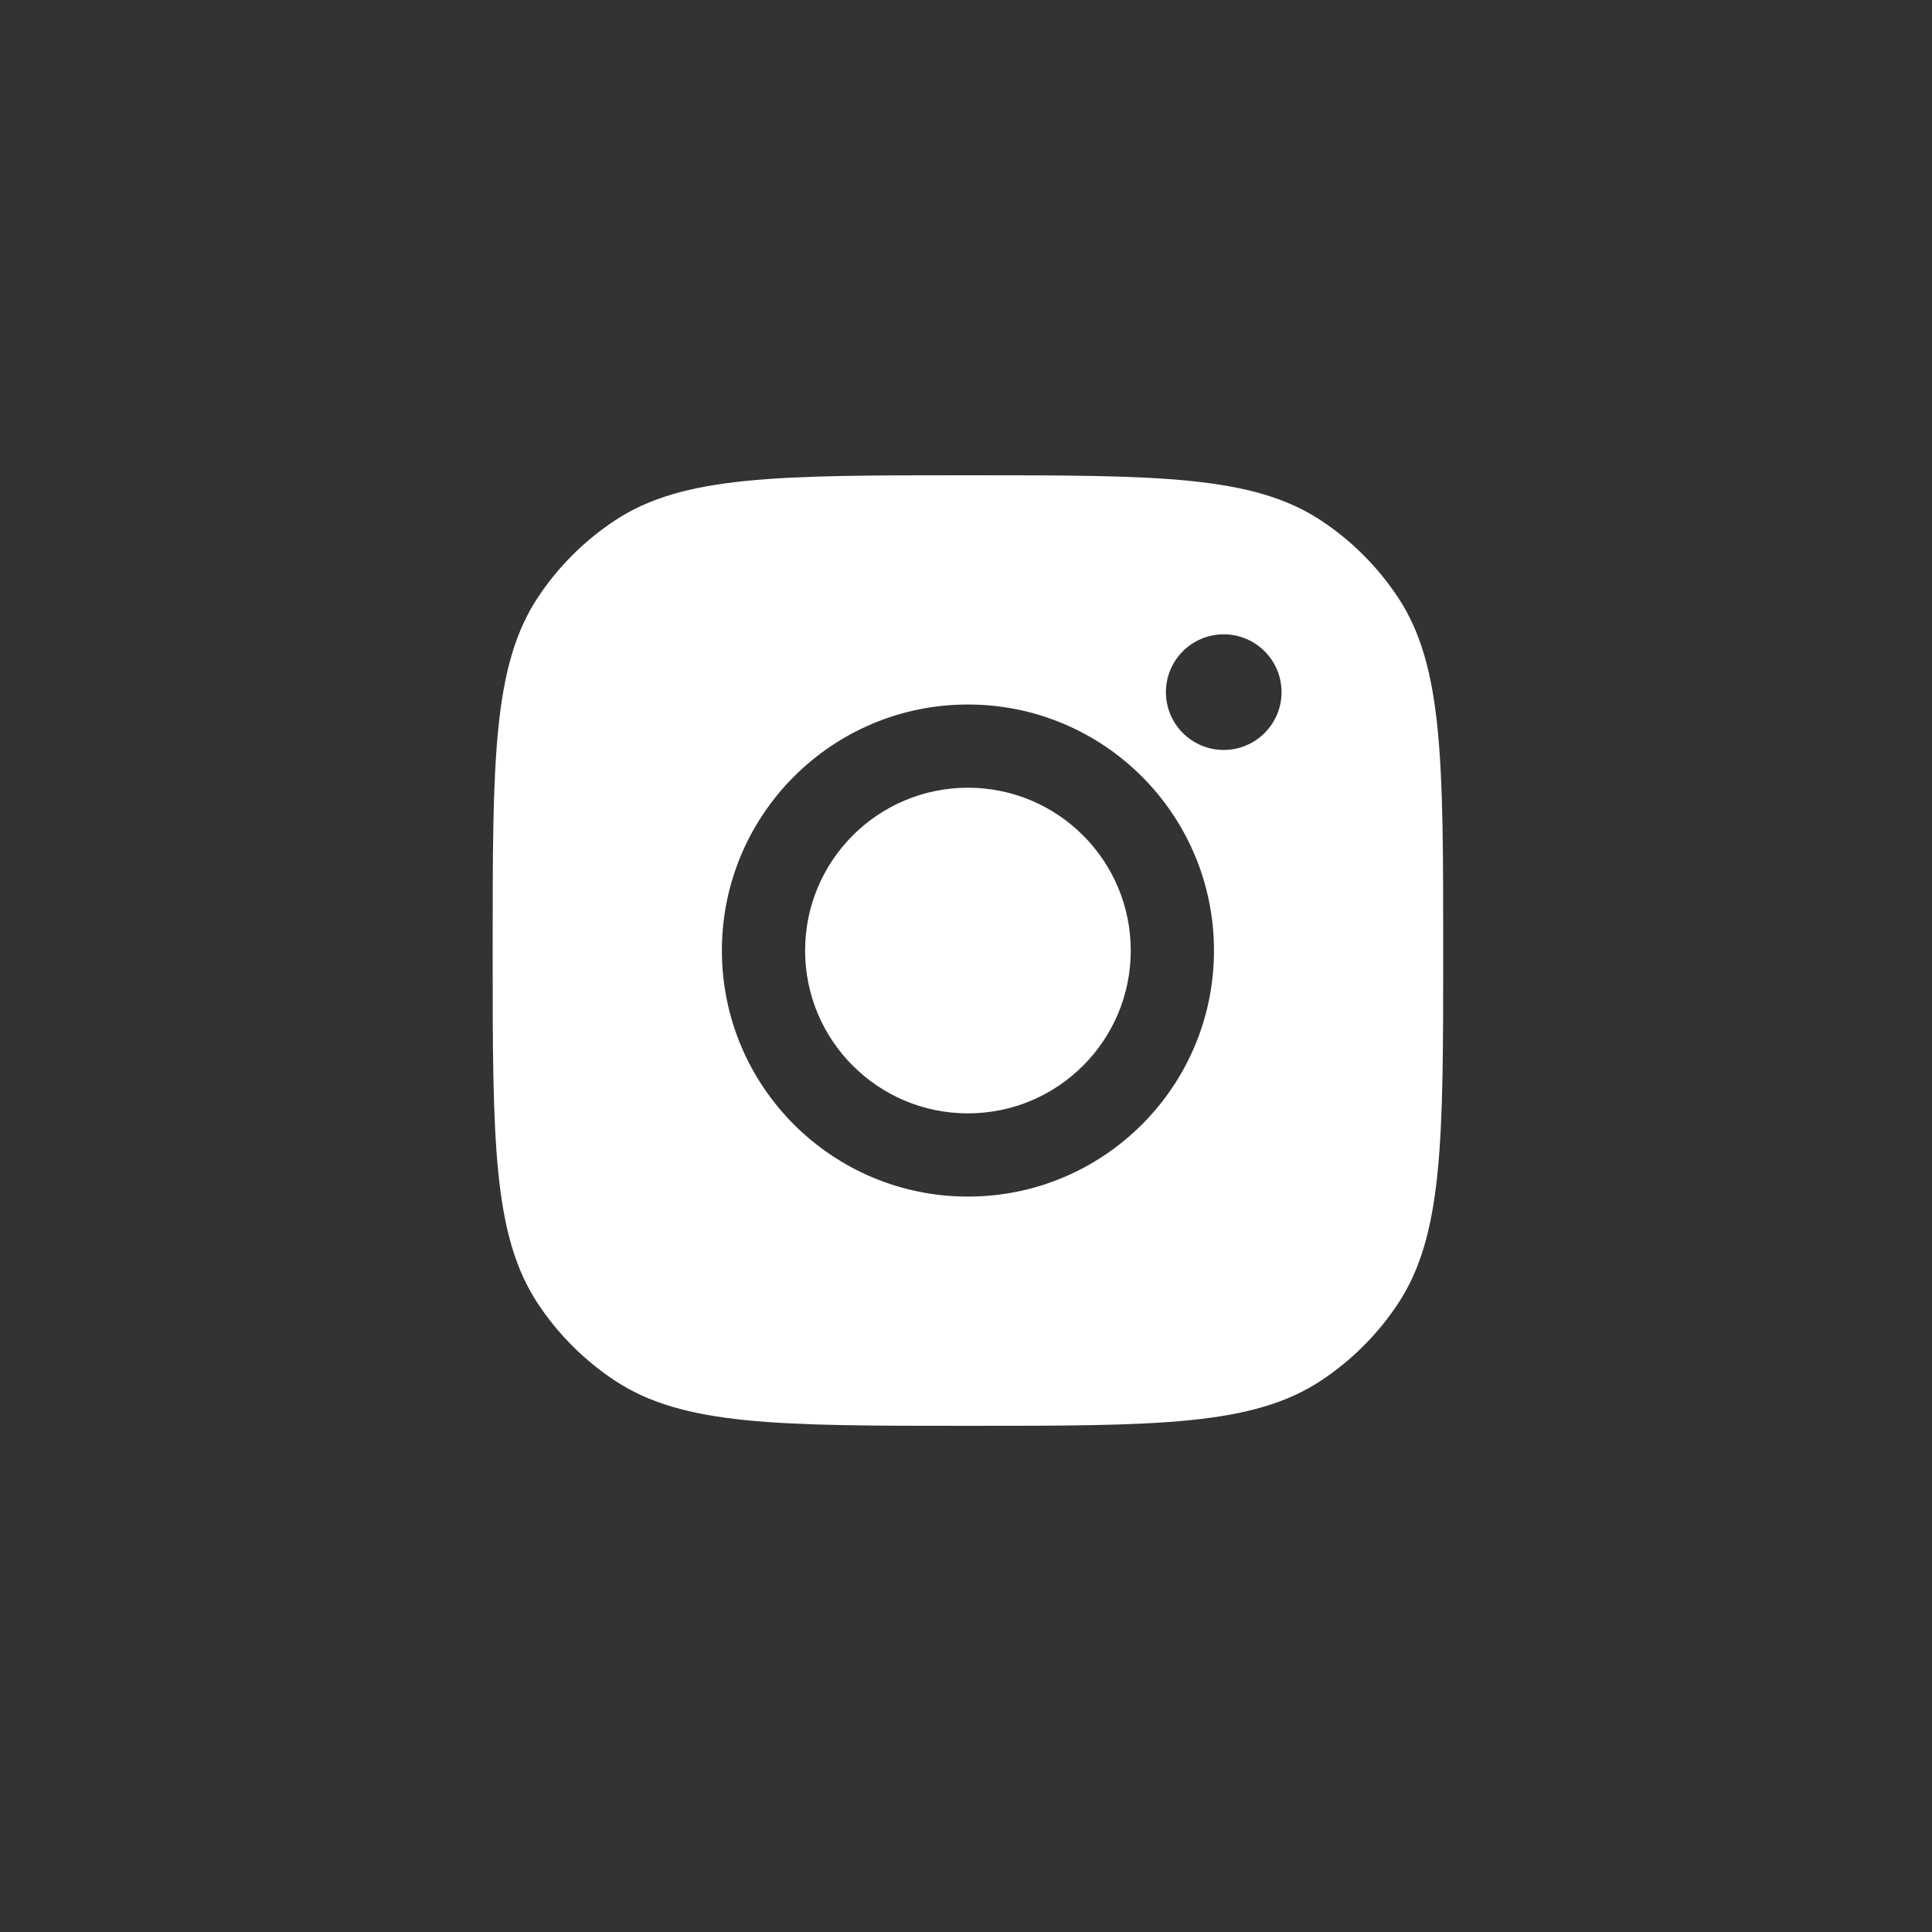 <svg width="40" height="40" viewBox="0 0 40 40" fill="none" xmlns="http://www.w3.org/2000/svg">
<rect x="0" y="0" width="40" height="40" fill="#333333" stroke="none"/>
<path fill-rule="evenodd" clip-rule="evenodd" d="M10.2 19.68C10.2 15.749 10.2 13.784 11.137 12.368C11.555 11.736 12.097 11.195 12.729 10.777C14.144 9.84 16.11 9.84 20.04 9.84C23.971 9.84 25.936 9.84 27.352 10.777C27.984 11.195 28.525 11.736 28.944 12.368C29.88 13.784 29.88 15.749 29.88 19.68C29.88 23.61 29.88 25.576 28.944 26.991C28.525 27.624 27.984 28.165 27.352 28.583C25.936 29.52 23.971 29.52 20.04 29.52C16.11 29.52 14.144 29.52 12.729 28.583C12.097 28.165 11.555 27.624 11.137 26.991C10.2 25.576 10.2 23.61 10.2 19.68ZM25.134 19.68C25.134 22.494 22.854 24.774 20.04 24.774C17.227 24.774 14.946 22.494 14.946 19.68C14.946 16.866 17.227 14.586 20.04 14.586C22.854 14.586 25.134 16.866 25.134 19.68ZM20.04 23.051C21.902 23.051 23.411 21.542 23.411 19.68C23.411 17.818 21.902 16.309 20.04 16.309C18.178 16.309 16.669 17.818 16.669 19.68C16.669 21.542 18.178 23.051 20.04 23.051ZM25.336 15.527C25.997 15.527 26.533 14.991 26.533 14.33C26.533 13.669 25.997 13.133 25.336 13.133C24.675 13.133 24.139 13.669 24.139 14.33C24.139 14.991 24.675 15.527 25.336 15.527Z" fill="white"/>
</svg>
